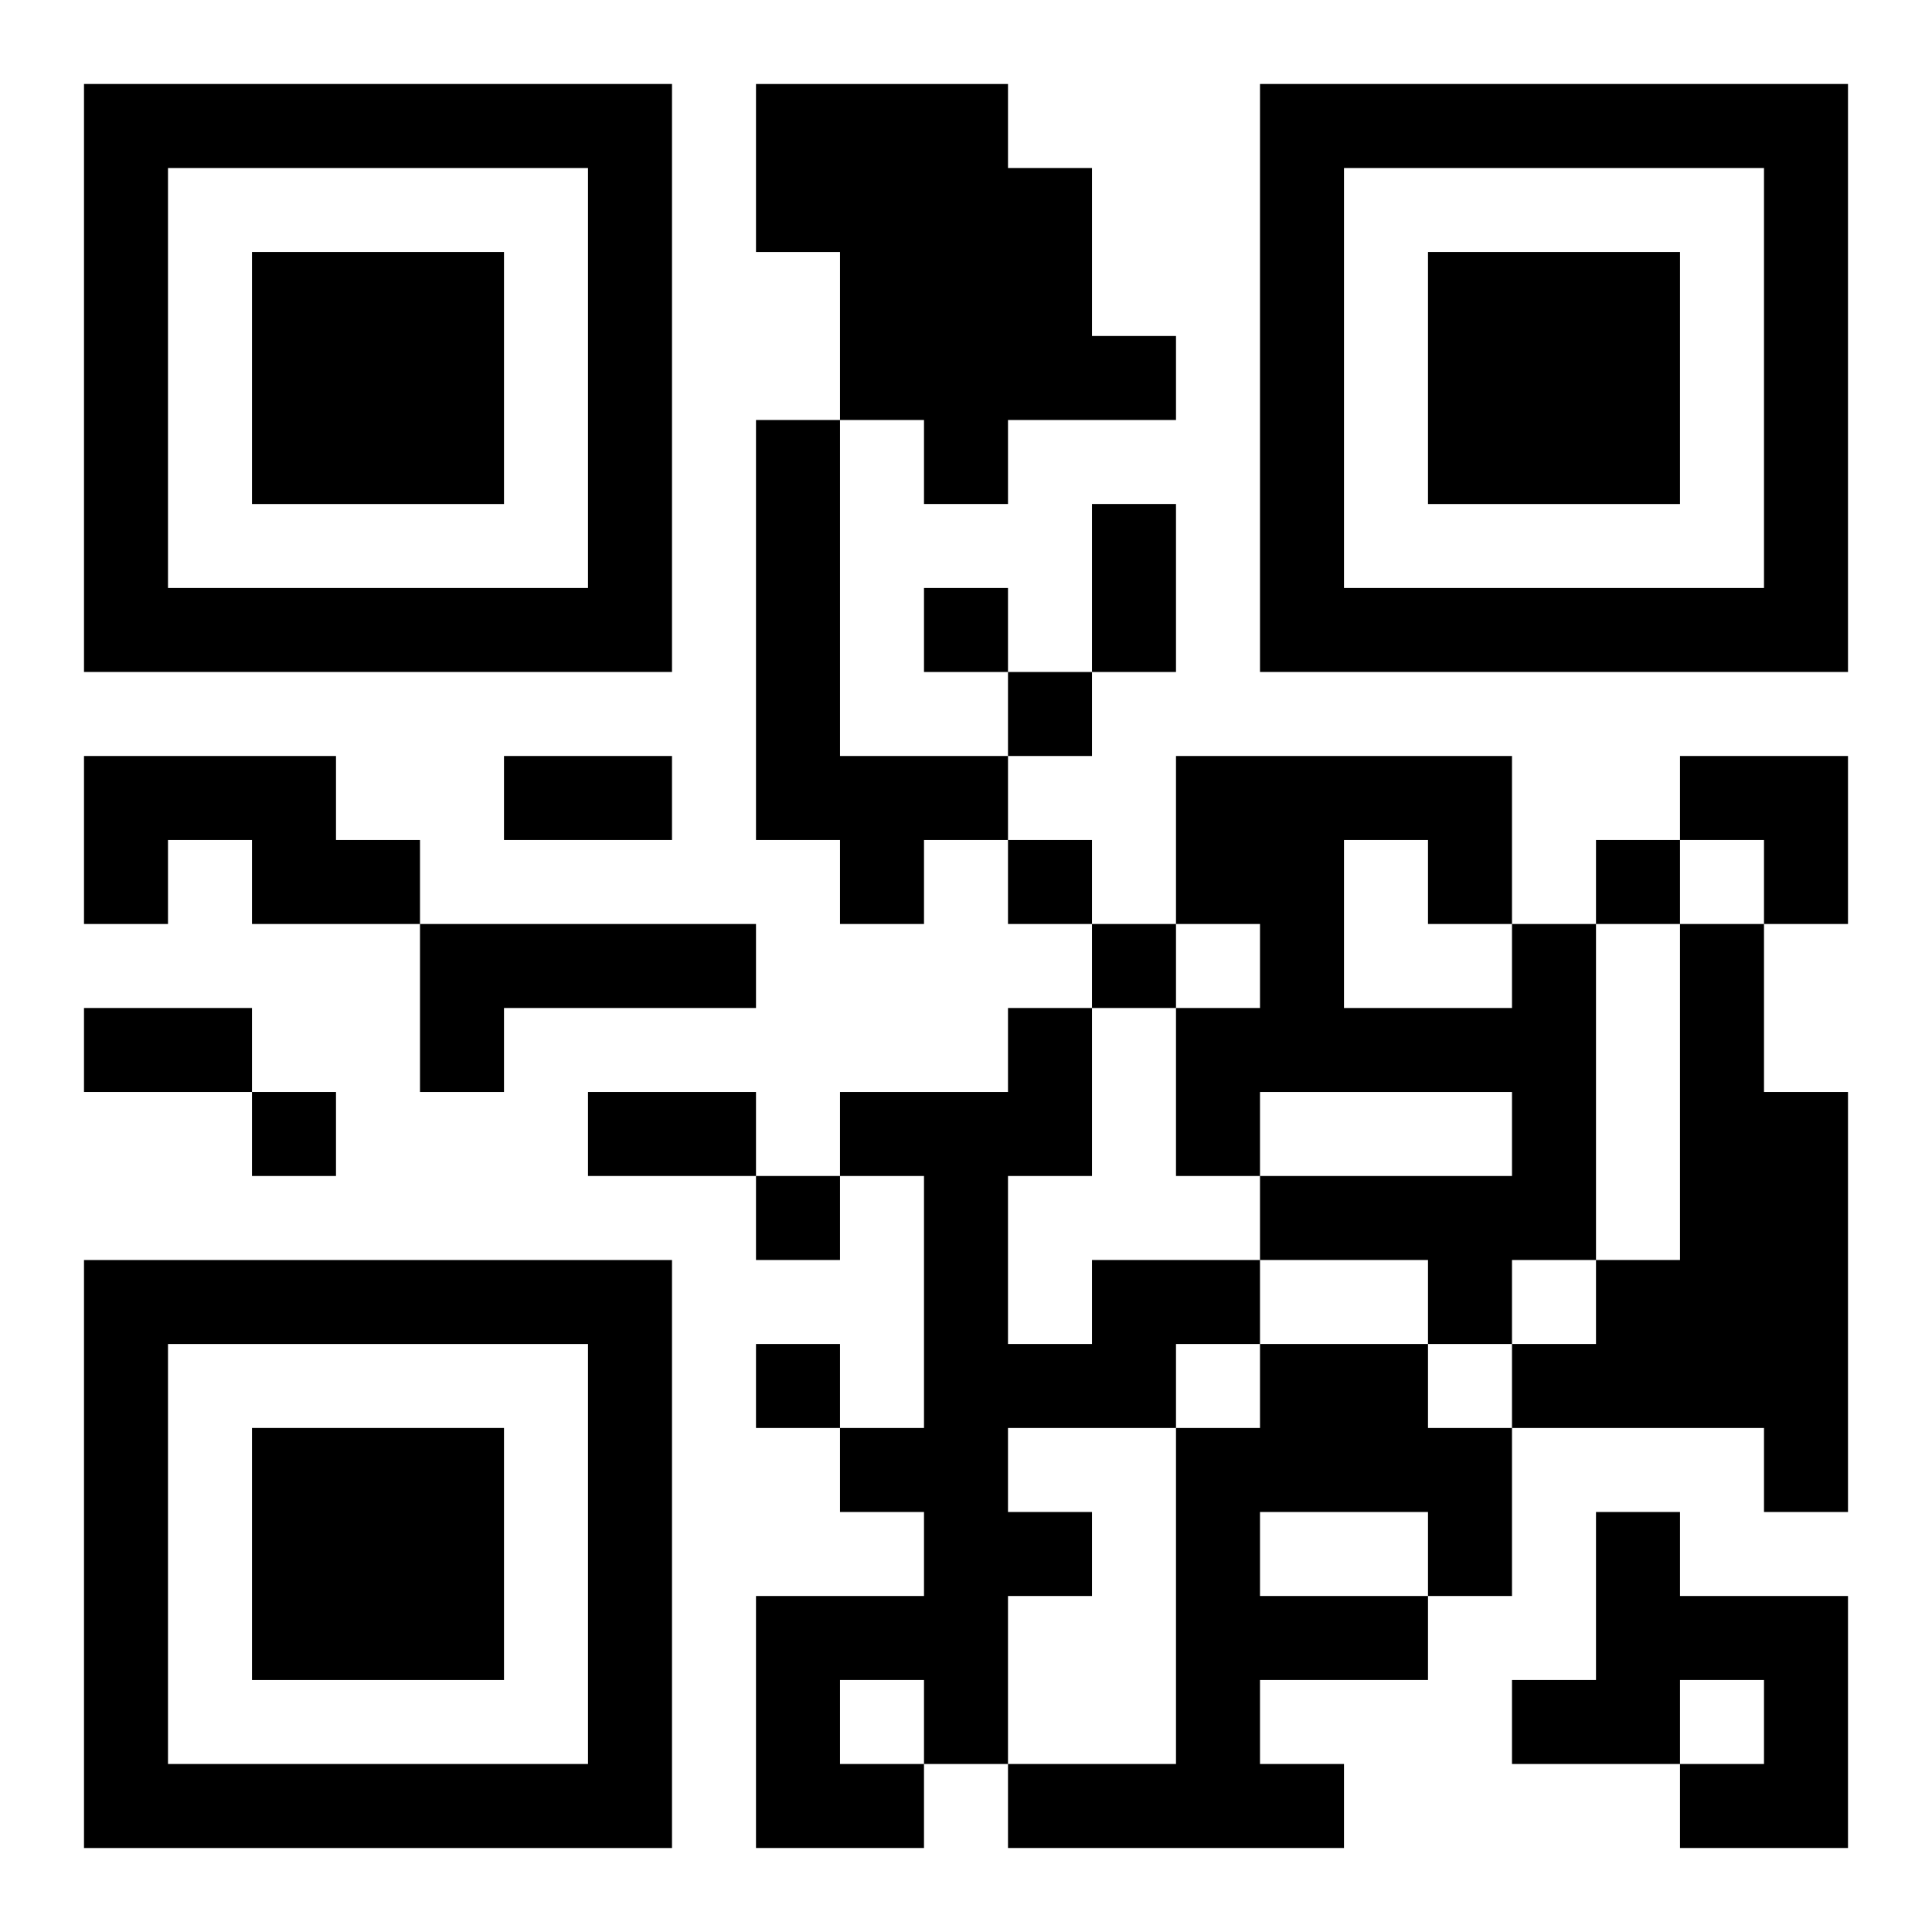 <?xml version="1.0" encoding="UTF-8"?>
<svg width="250" height="250" baseProfile="full" version="1.1" viewBox="-1 -1 23 23" xmlns="http://www.w3.org/2000/svg" xmlns:xlink="http://www.w3.org/1999/xlink"><symbol id="a"><path d="m0 7v7h7v-7h-7zm1 1h5v5h-5v-5zm1 1v3h3v-3h-3z"/></symbol><use y="-7" xlink:href="#a"/><use y="7" xlink:href="#a"/><use x="14" y="-7" xlink:href="#a"/><path d="m8 0h3v1h1v2h1v1h-2v1h-1v-1h-1v-2h-1v-2m0 4h1v4h2v1h-1v1h-1v-1h-1v-5m-8 4h3v1h1v1h-2v-1h-1v1h-1v-2m4 2h4v1h-3v1h-1v-2m13 0h1v4h-1v1h-1v-1h-2v-1h3v-1h-3v1h-1v-2h1v-1h-1v-2h4v2m-2-1v2h2v-1h-1v-1h-1m4 1h1v2h1v5h-1v-1h-3v-1h1v-1h1v-4m-7 4h2v1h-1v1h-2v1h1v1h-1v2h-1v1h-2v-3h2v-1h-1v-1h1v-3h-1v-1h2v-1h1v2h-1v2h1v-1m-3 5v1h1v-1h-1m5-4h2v1h1v2h-1v1h-2v1h1v1h-4v-1h2v-4h1v-1m0 2v1h2v-1h-2m4 0h1v1h2v3h-2v-1h1v-1h-1v1h-2v-1h1v-2m-8-11v1h1v-1h-1m1 1v1h1v-1h-1m0 2v1h1v-1h-1m7 0v1h1v-1h-1m-6 1v1h1v-1h-1m-10 2v1h1v-1h-1m6 1v1h1v-1h-1m0 2v1h1v-1h-1m4-10h1v2h-1v-2m-7 3h2v1h-2v-1m-5 3h2v1h-2v-1m6 1h2v1h-2v-1m13-4h2v2h-1v-1h-1z"/></svg>
